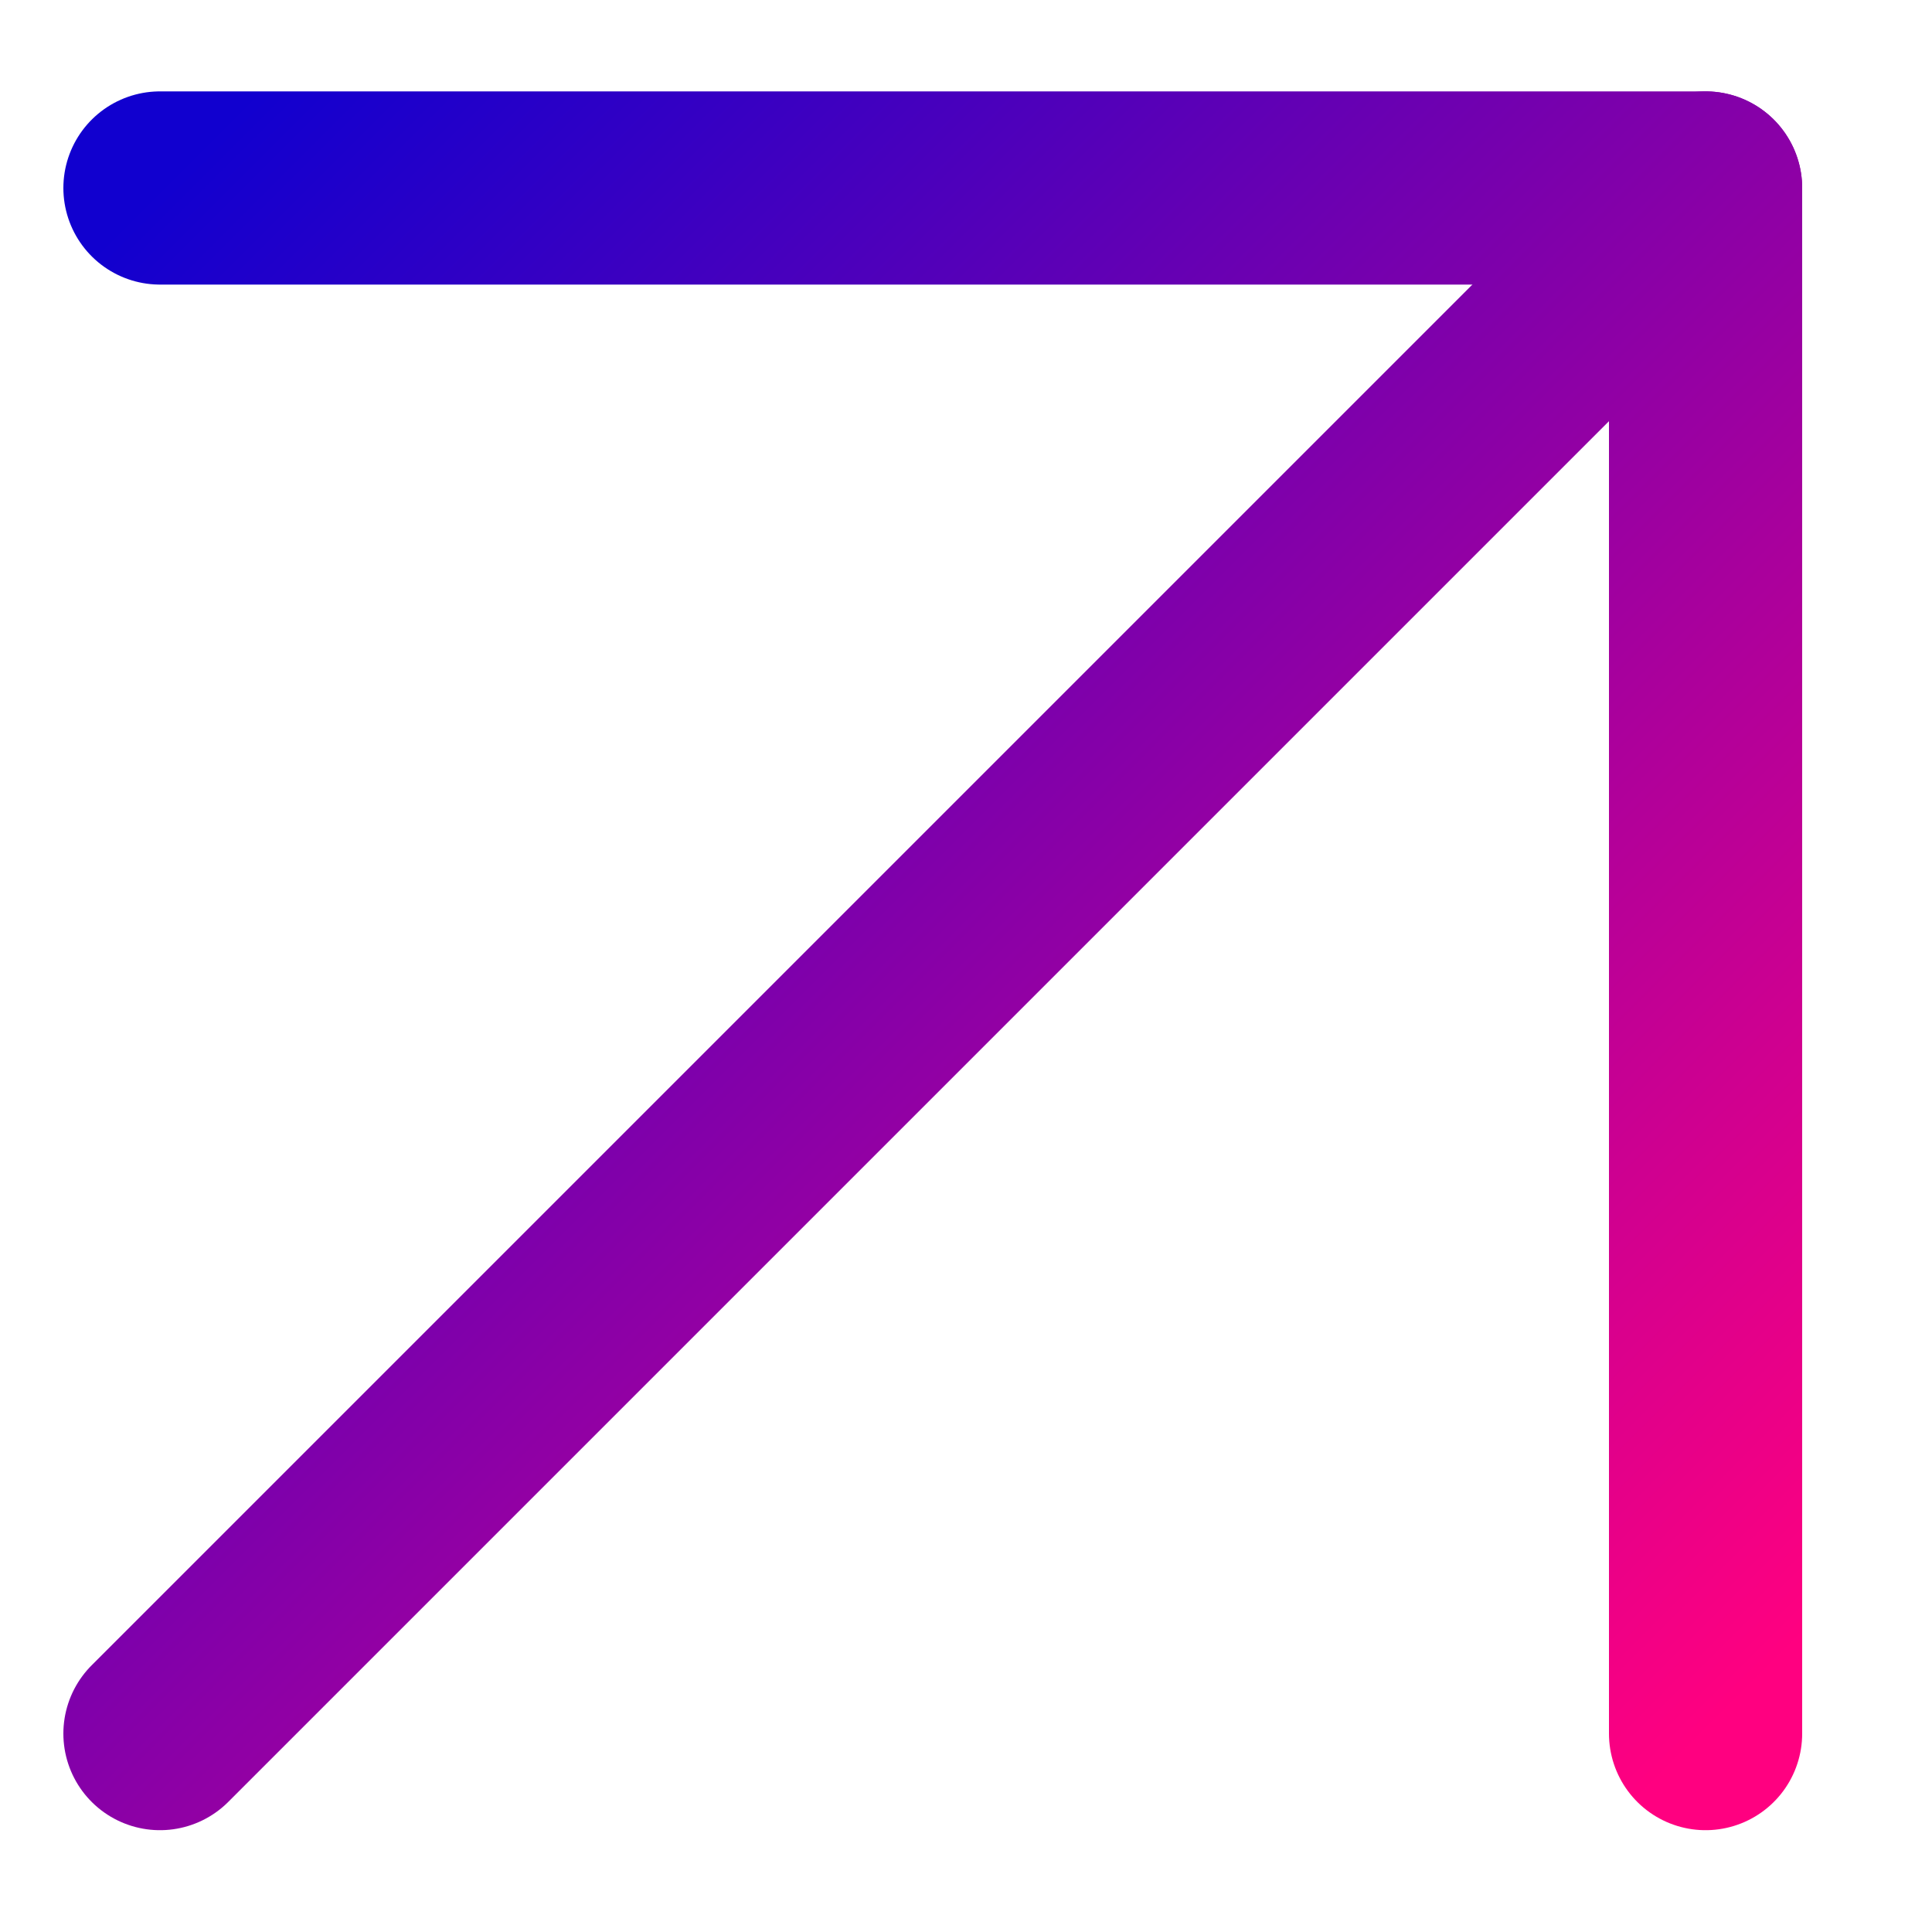 <svg width="10" height="10" viewBox="0 0 10 10" fill="none" xmlns="http://www.w3.org/2000/svg">
<path d="M0.828 8.973L8.828 0.973" stroke="url(#paint0_linear_798_1153)" stroke-linecap="round" stroke-linejoin="round"/>
<path d="M0.828 0.973H8.828V8.973" stroke="url(#paint1_linear_798_1153)" stroke-linecap="round" stroke-linejoin="round"/>
<defs>
<linearGradient id="paint0_linear_798_1153" x1="8.828" y1="8.973" x2="0.828" y2="0.973" gradientUnits="userSpaceOnUse">
<stop stop-color="#FF0080"/>
<stop offset="1" stop-color="#1100CF"/>
</linearGradient>
<linearGradient id="paint1_linear_798_1153" x1="8.828" y1="8.973" x2="0.828" y2="0.973" gradientUnits="userSpaceOnUse">
<stop stop-color="#FF0080"/>
<stop offset="1" stop-color="#1100CF"/>
</linearGradient>
</defs>
</svg>
